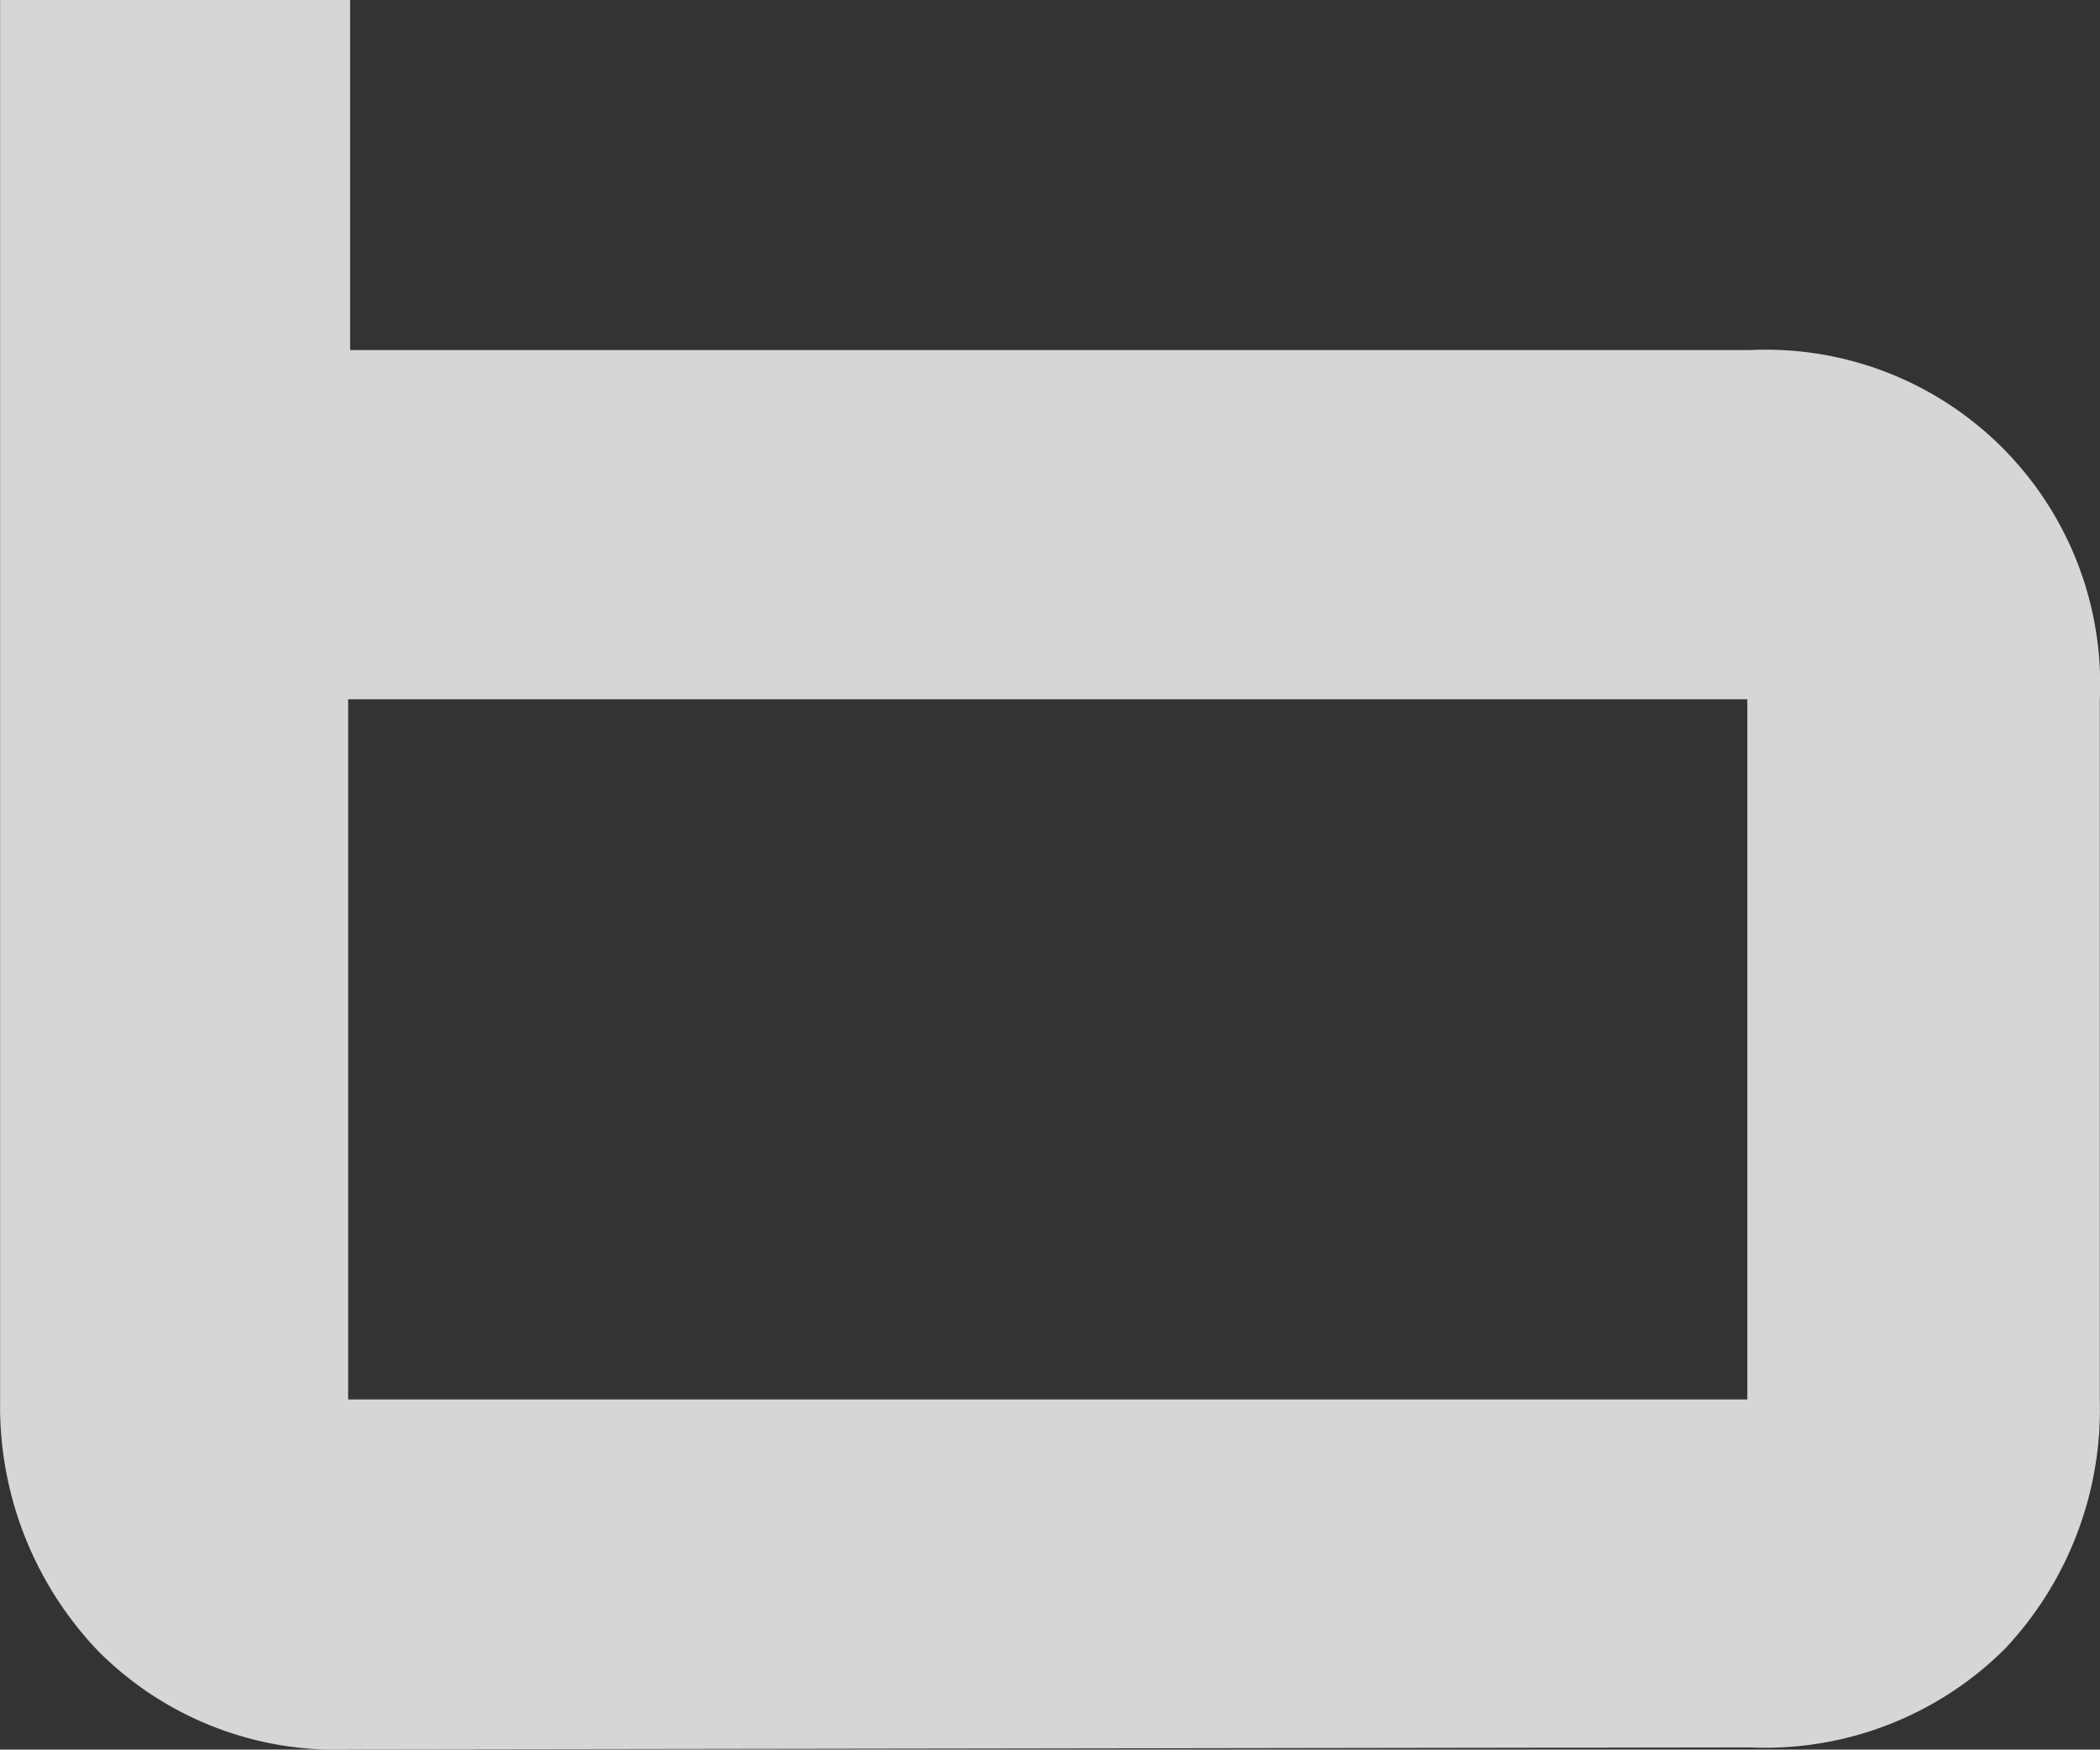 <svg xmlns="http://www.w3.org/2000/svg" width="19.121" height="15.928" viewBox="0 0 19.121 15.928">
  <rect x="0" y="0" width="19.121" height="15.928" fill="#333333" stroke="none"/>
  <path id="b" d="M2270.56,131.59H2283.3v-6.374H2270.56Zm0,3.187a3.051,3.051,0,0,1-2.274-.894,3.222,3.222,0,0,1-.895-2.275V118.85h3.187v3.187h12.744a3.044,3.044,0,0,1,3.187,3.187v6.365a3.181,3.181,0,0,1-.867,2.275,3.094,3.094,0,0,1-2.32.894Z" transform="translate(-2267.39 -118.85)" fill="#fff" opacity="0.8"/>
</svg>
